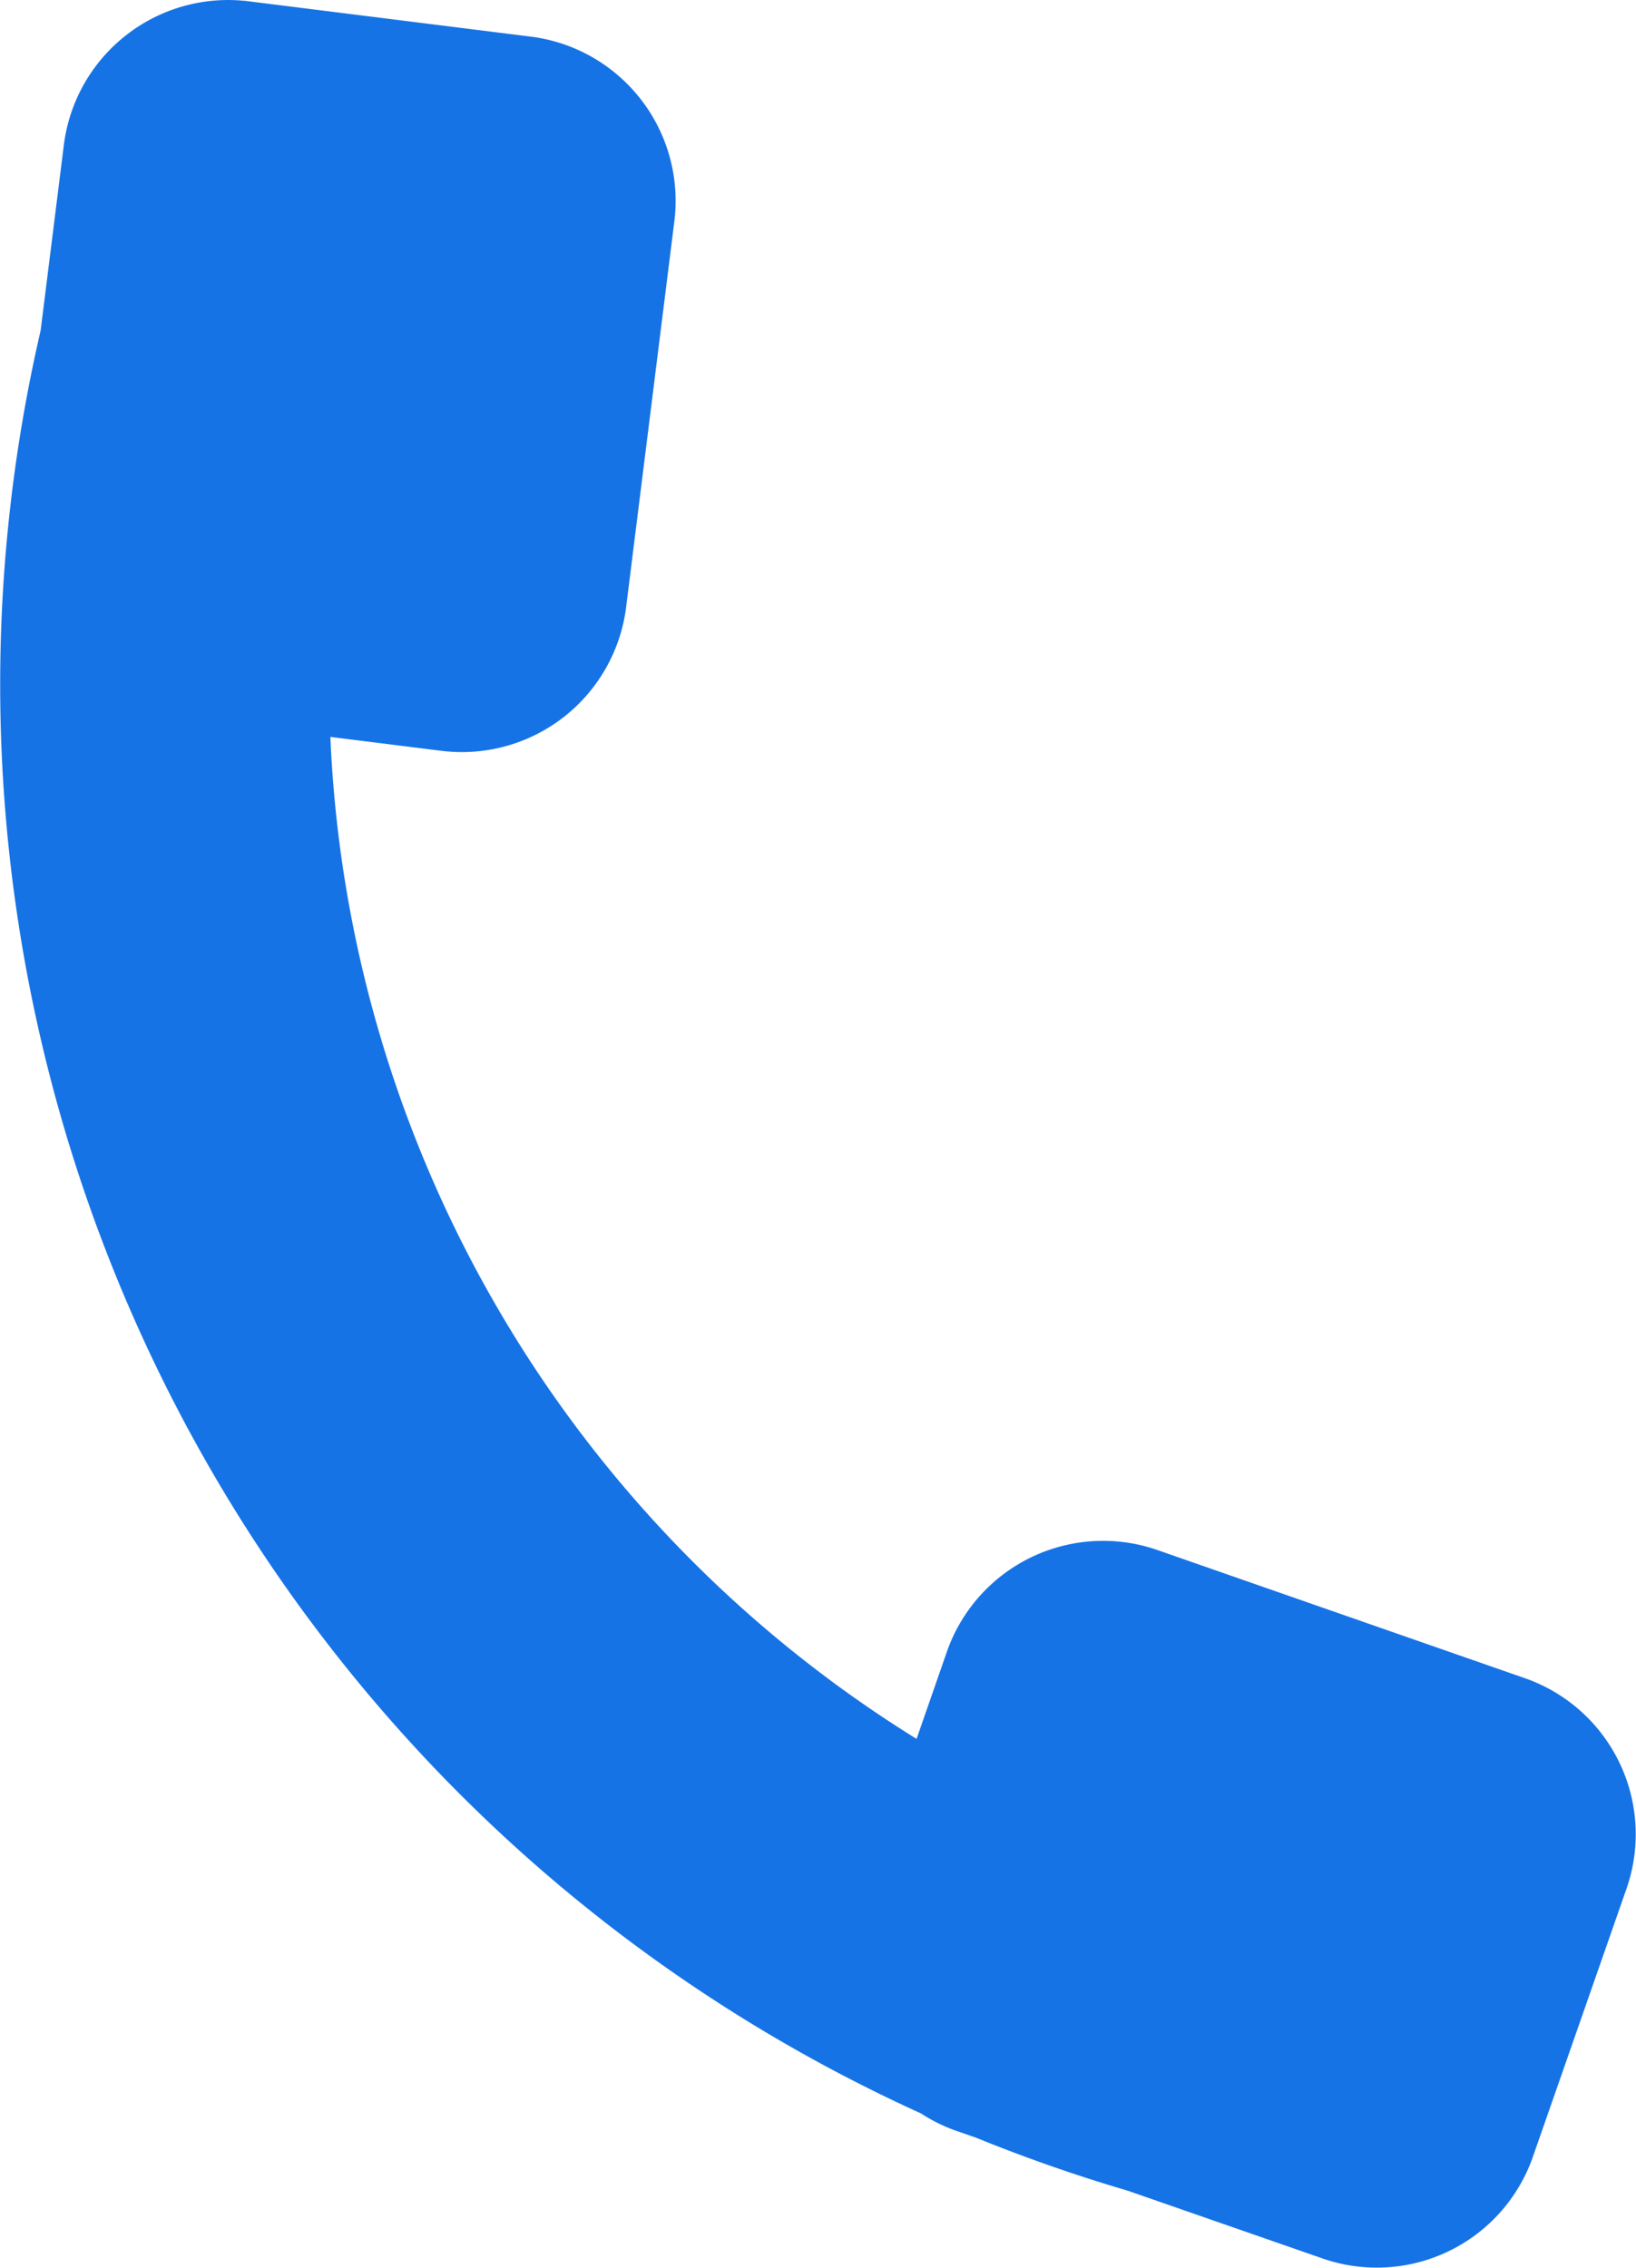 <svg xmlns="http://www.w3.org/2000/svg" width="19.313" height="26.773" viewBox="0 0 19.313 26.773">
  <path id="パス_2" data-name="パス 2" d="M.48,3.9A18.526,18.526,0,0,0,10.871,24.95a1.954,1.954,0,0,0,.4.2l.248.086a18.887,18.887,0,0,0,1.791.626l2.3.8a1.951,1.951,0,0,0,2.486-1.2v0L19.2,22.3A1.951,1.951,0,0,0,18,19.812L13.665,18.3a1.953,1.953,0,0,0-2.487,1.2l-.358,1.029A14.649,14.649,0,0,1,3.9,8.7l1.311.164a1.954,1.954,0,0,0,2.18-1.693l.57-4.561A1.954,1.954,0,0,0,6.263.432L2.933.015A1.955,1.955,0,0,0,.754,1.709Z" transform="translate(0 0)" fill="#1673e6"/>
</svg>
